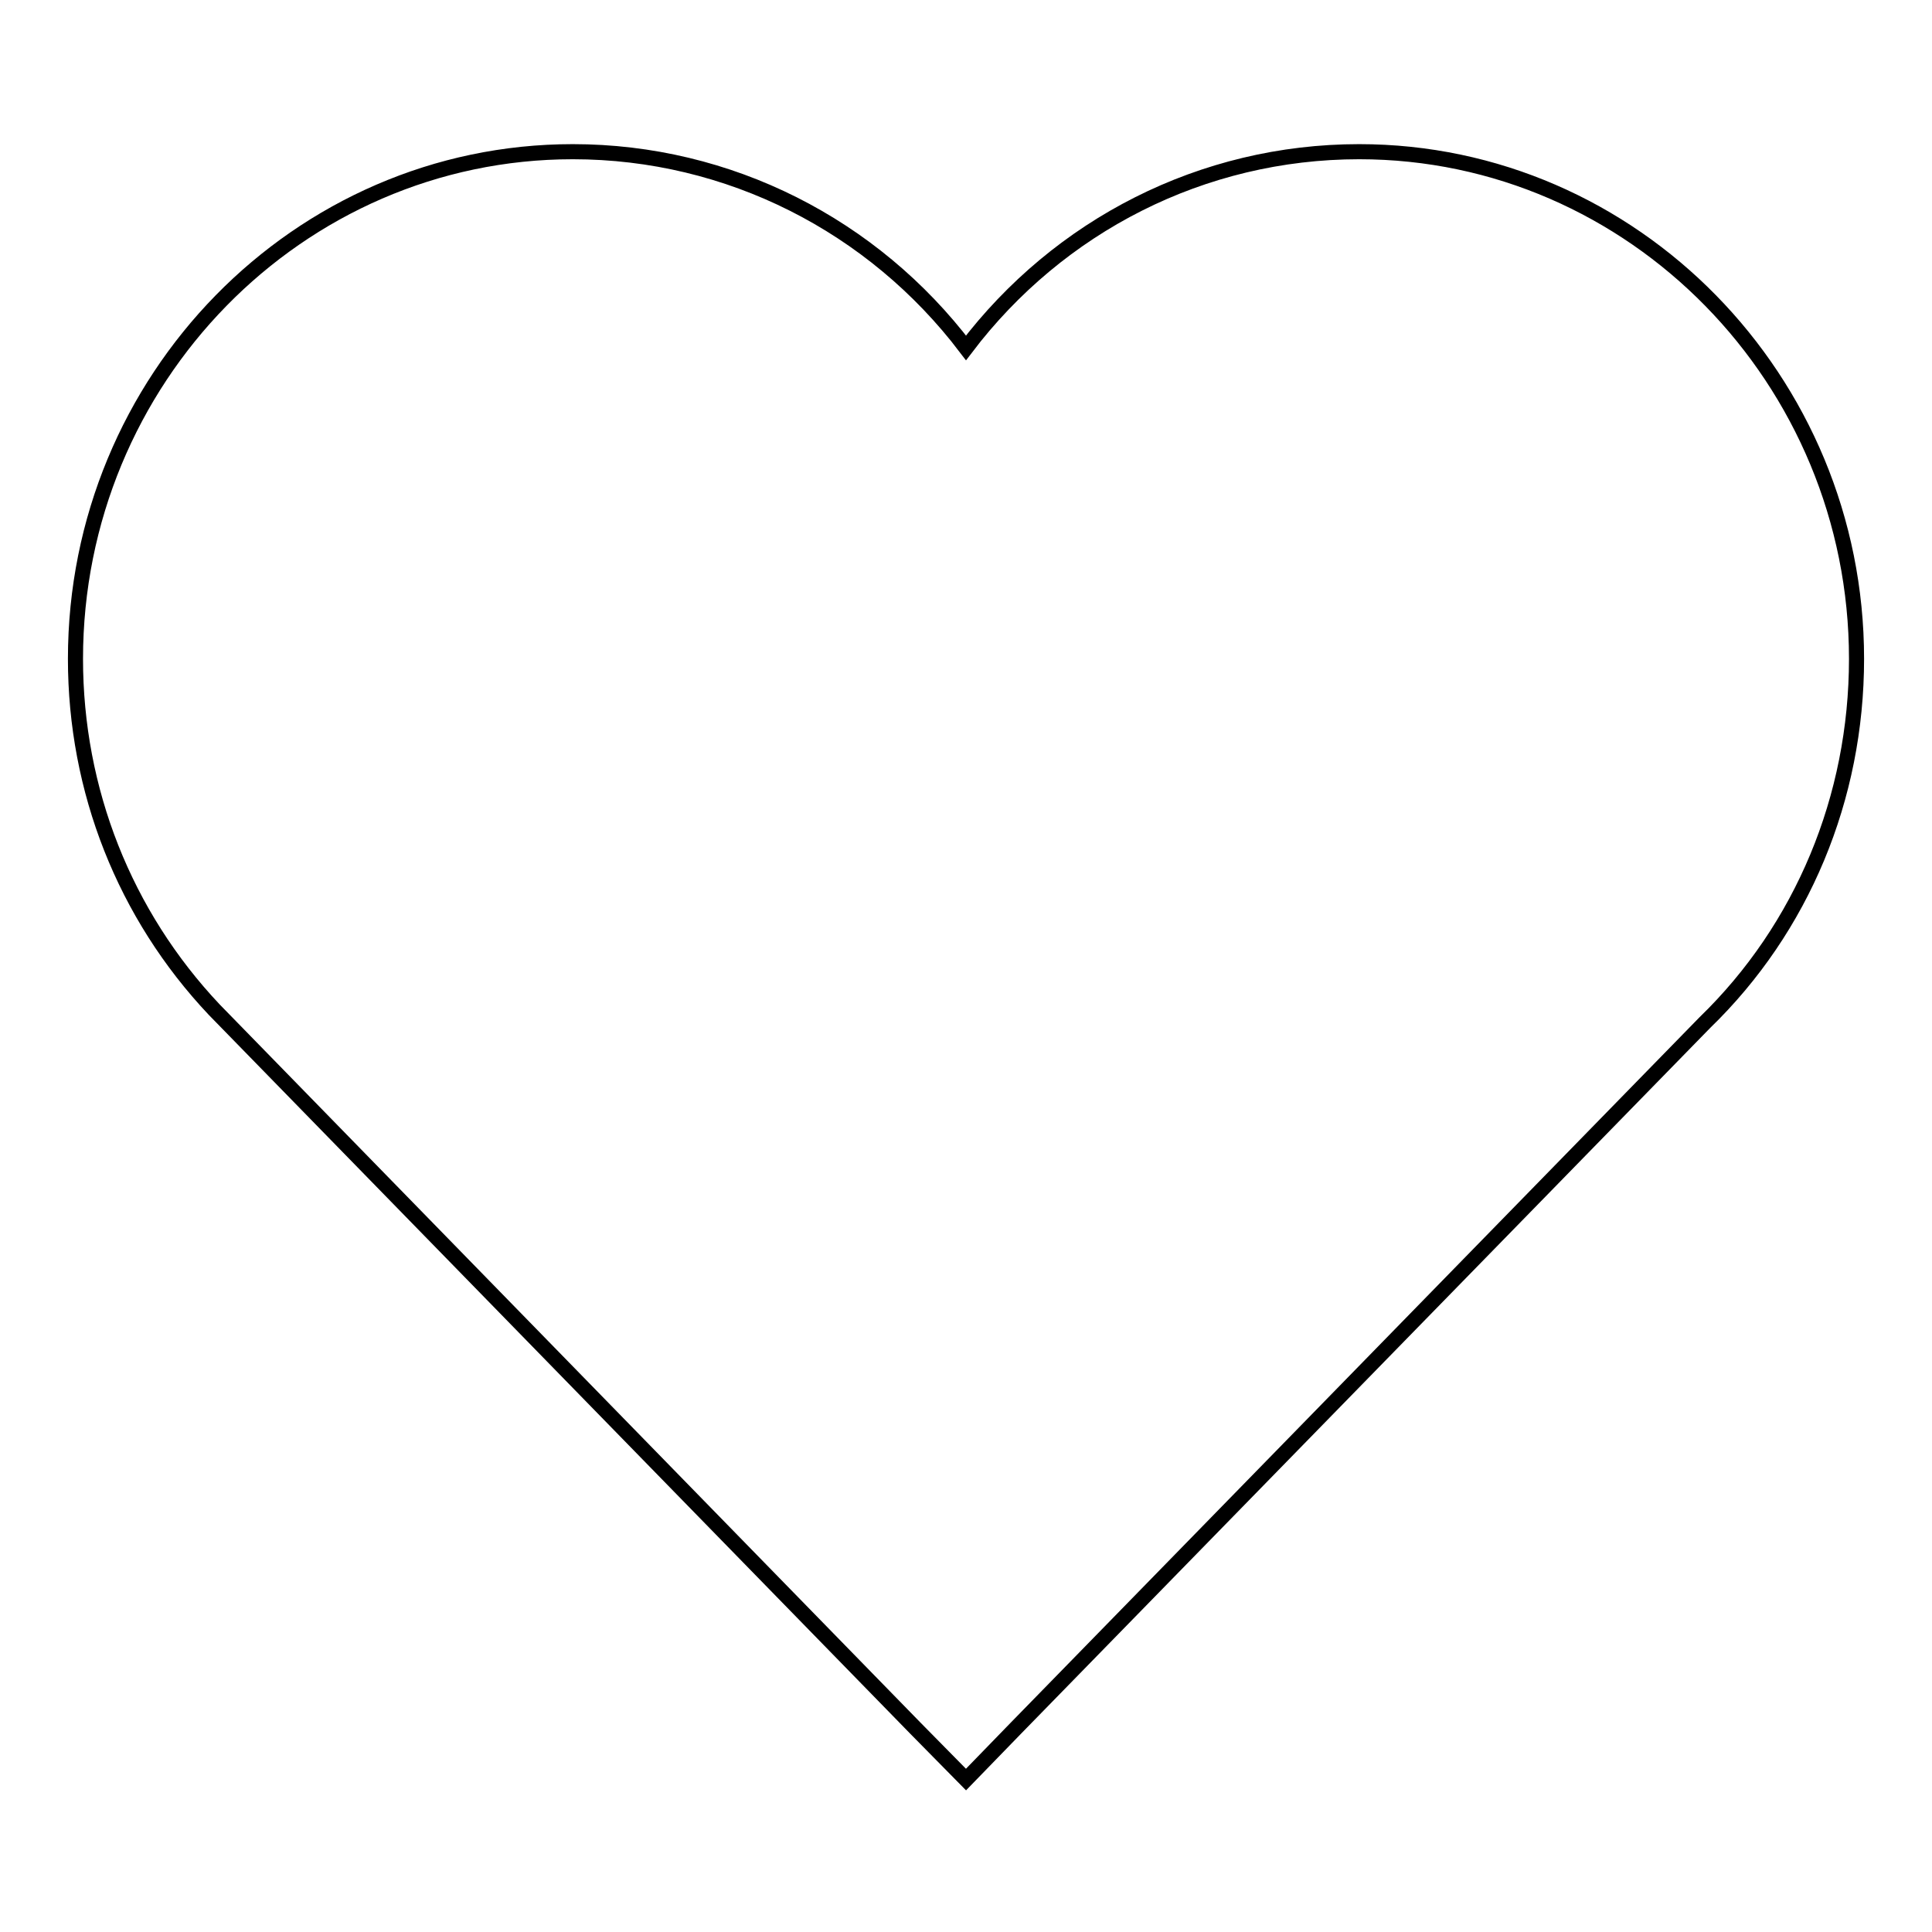 <?xml version="1.0" encoding="utf-8"?>
<!-- Svg Vector Icons : http://www.onlinewebfonts.com/icon -->
<!DOCTYPE svg PUBLIC "-//W3C//DTD SVG 1.1//EN" "http://www.w3.org/Graphics/SVG/1.1/DTD/svg11.dtd">
<svg version="1.1" xmlns="http://www.w3.org/2000/svg" xmlns:xlink="http://www.w3.org/1999/xlink" x="0px" y="0px" viewBox="0 0 256 256" enable-background="new 0 0 256 256" xml:space="preserve">
<g><g><path stroke-width="2" fill-opacity="0" stroke="#000000"  d="M180.1,20.1c-20.8,0-39.8,9.8-52.1,26c-12.3-16.2-31.4-26-52.1-26C39.5,20.1,10,50.3,10,87.3c0,17.4,6.5,33.9,18.4,46.5l92.9,95.2l6.7,6.8l6.7-6.9l91.2-93.4C238.8,123,246,105.7,246,87.3C246,50.3,216.4,20.1,180.1,20.1z"/></g></g>
</svg>